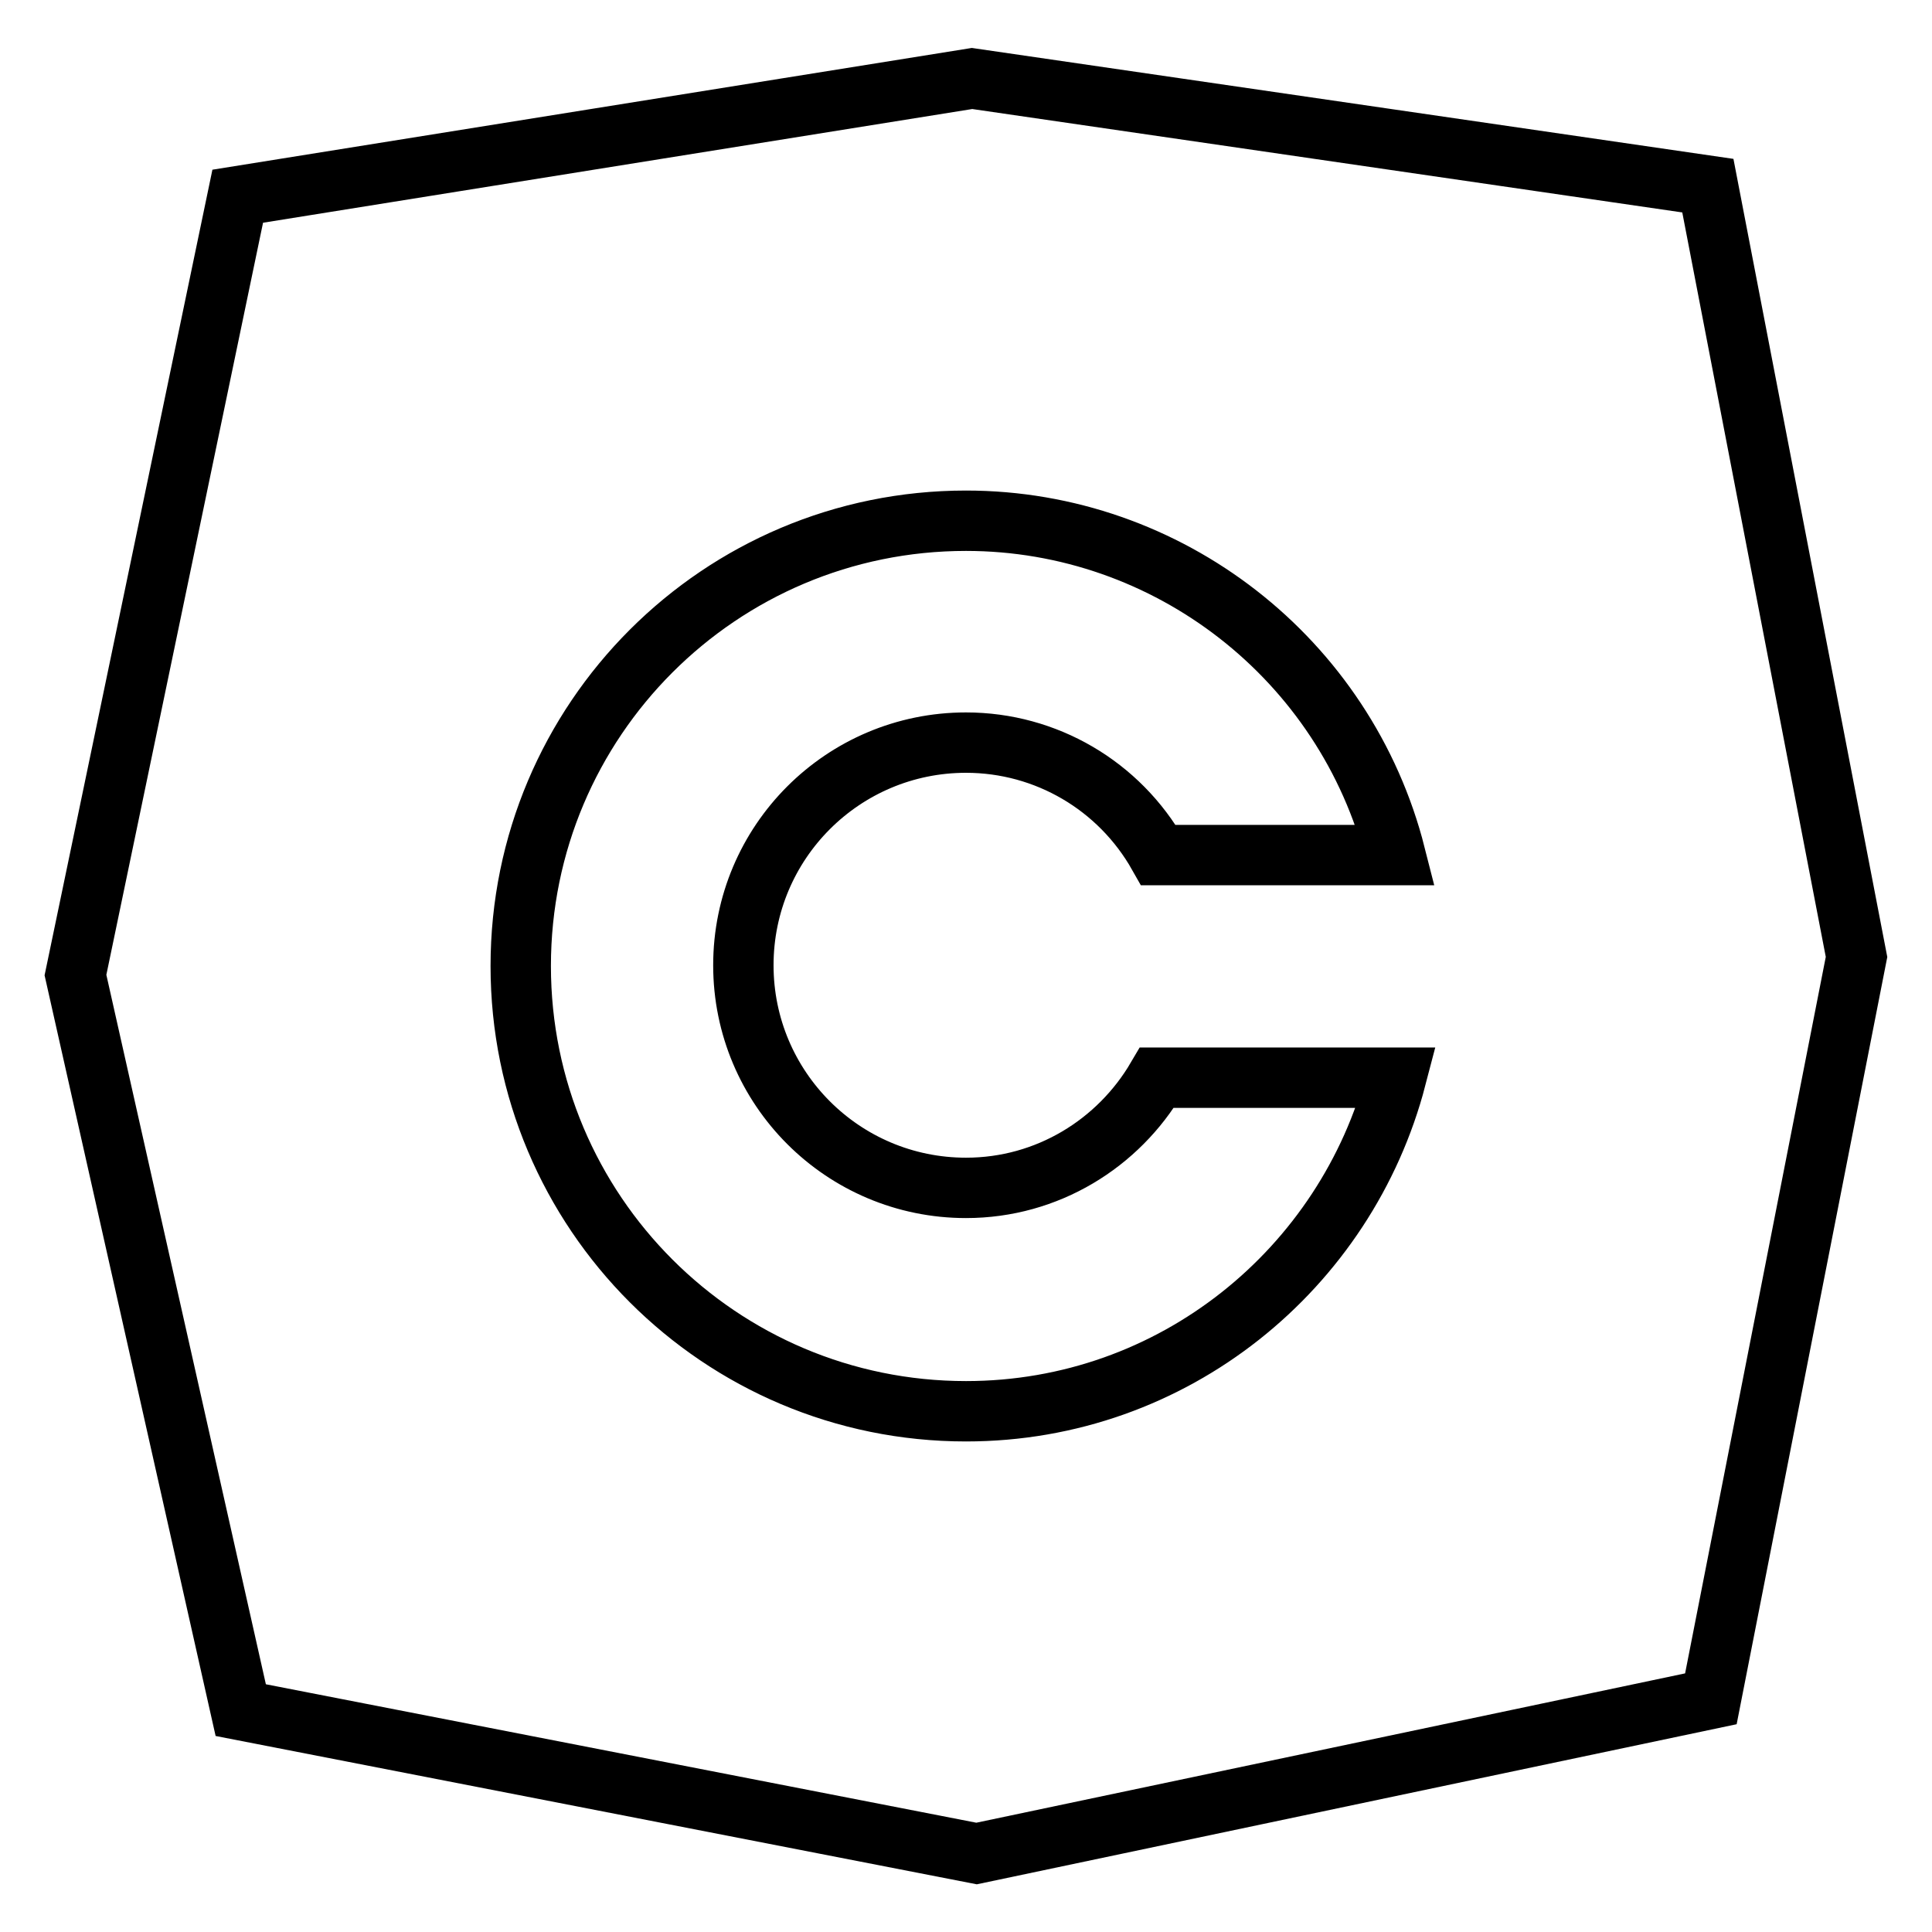 <?xml version="1.0" encoding="utf-8"?>
<!-- Svg Vector Icons : http://www.onlinewebfonts.com/icon -->
<!DOCTYPE svg PUBLIC "-//W3C//DTD SVG 1.1//EN" "http://www.w3.org/Graphics/SVG/1.1/DTD/svg11.dtd">
<svg version="1.1" xmlns="http://www.w3.org/2000/svg" xmlns:xlink="http://www.w3.org/1999/xlink" x="0px" y="0px" viewBox="0 0 256 256" enable-background="new 0 0 256 256" xml:space="preserve">
<g> <path stroke-width="8" fill-opacity="0" stroke="#000000"  d="M226.3,24.6l-97.5-14.2L31.5,26L10,129.2l21.9,97.4l97.5,19l97.3-20.5l19.3-98.3L226.3,24.6z M128,187 c-32.6,0-59-26.4-59-59c0-32.6,26.4-59,59-59c26.8,0,50.3,18.3,56.9,44.3h-31.4c-5.2-9.2-14.9-14.9-25.5-14.9 c-16.3,0-29.5,13.2-29.5,29.5c0,16.3,13.2,29.5,29.5,29.5c10.8,0,20.2-5.9,25.3-14.6H185C178.4,168.1,155.5,187,128,187L128,187z" /></g>
</svg>